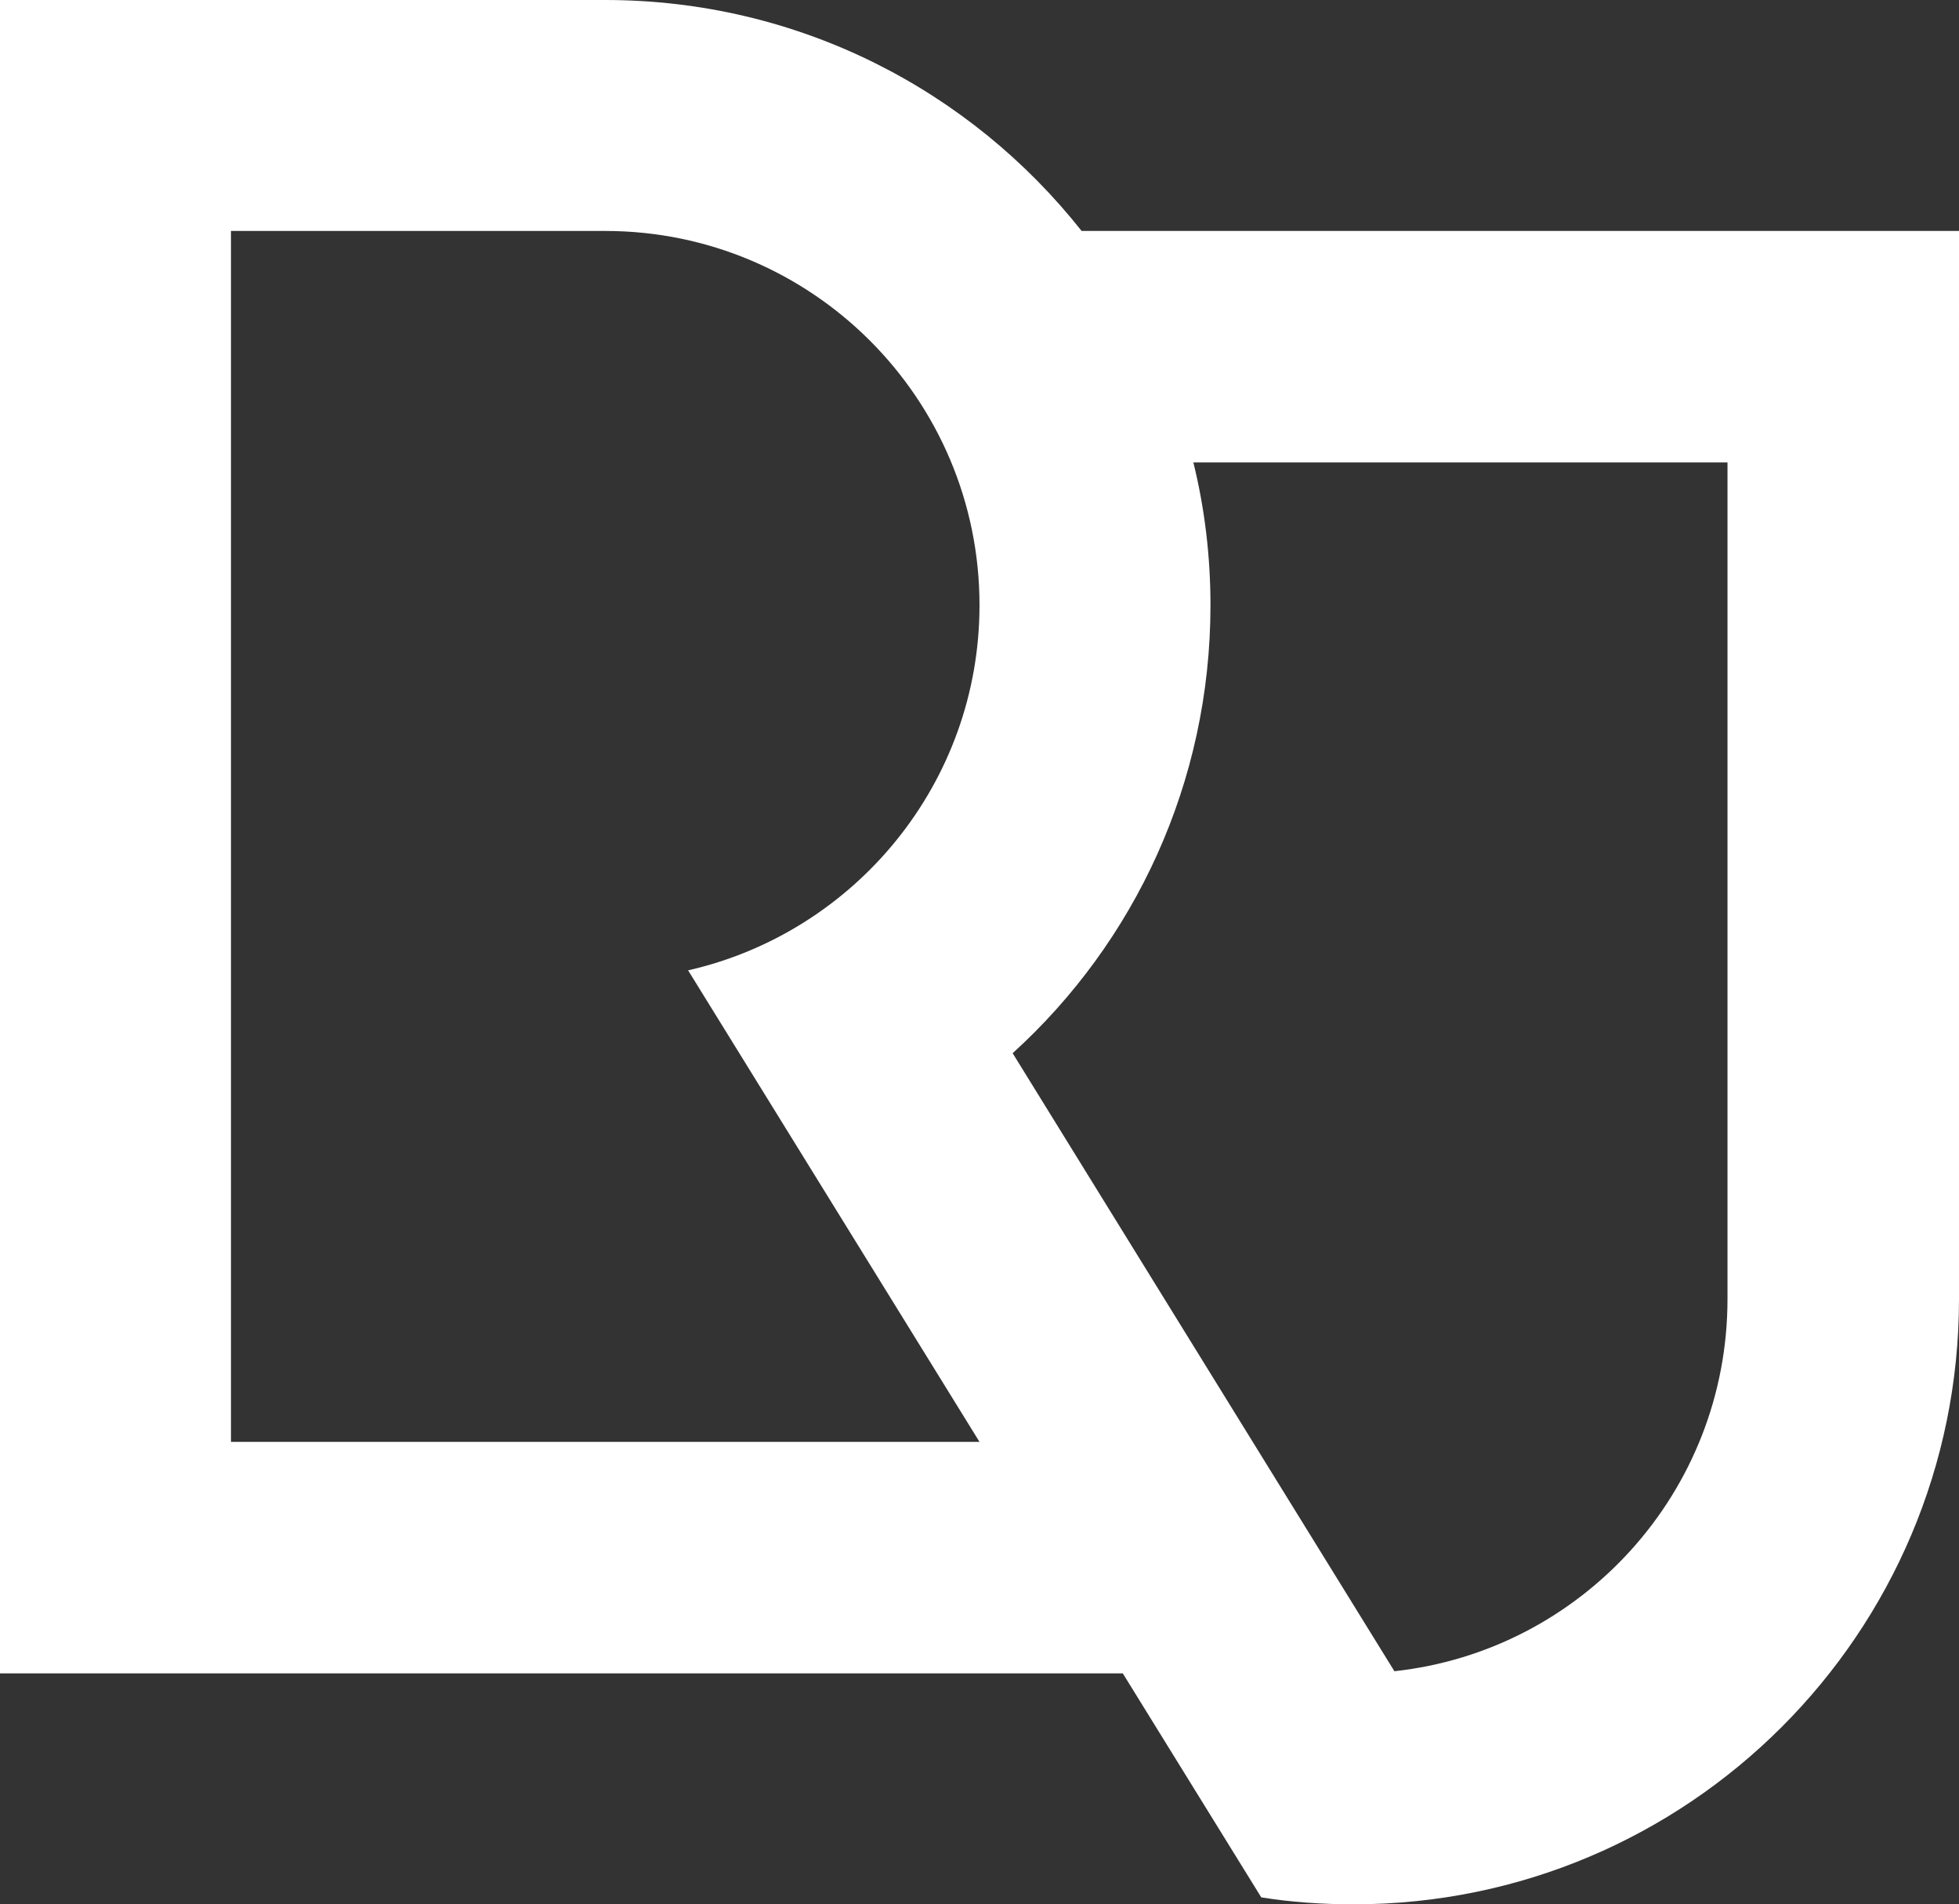 <?xml version="1.0" encoding="utf-8"?>
<!-- Generator: Adobe Illustrator 22.1.0, SVG Export Plug-In . SVG Version: 6.00 Build 0)  -->
<svg version="1.1" id="Layer_1" xmlns="http://www.w3.org/2000/svg" xmlns:xlink="http://www.w3.org/1999/xlink" x="0px" y="0px"
	 viewBox="0 0 366.4 356.2" style="enable-background:new 0 0 366.4 356.2;" xml:space="preserve">
<rect x="0" y="0" width="366.4" height="356.2" fill="#333333" stroke="none"/>
<style type="text/css">
	.st0{fill:#FFFFFF;}
</style>
<path class="st0" d="M202.3,43.2C181.5,16.9,149.4,0,113.2,0H0v313h210l25.9,41.9c5.6,0.9,11.4,1.3,17.3,1.3
	c62.5,0,113.2-50.7,113.2-113.2V43.2H202.3z M183.2,269.7h-140V43.2h70c38.6,0,70,31.3,70,70c0,33.3-23.3,61.2-54.5,68.3
	L183.2,269.7z M189.4,197c22.8-20.7,37-50.6,37-83.8c0-9.2-1.1-18.2-3.2-26.7h99.9V243c0,36.1-27.3,65.8-62.3,69.6L189.4,197z"/>
</svg>
